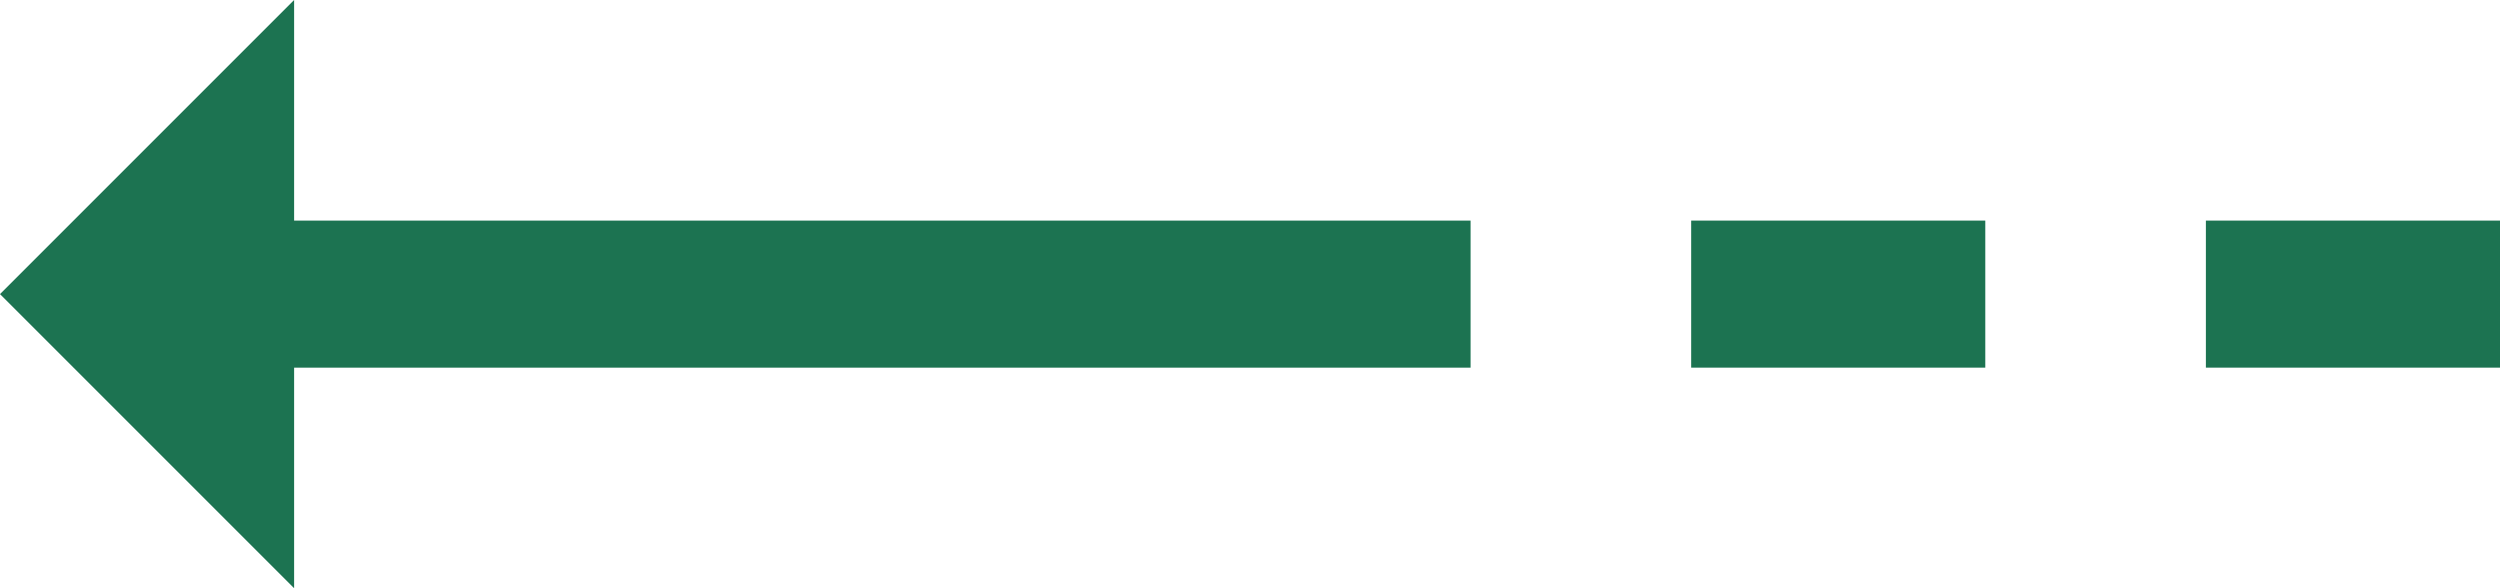 <?xml version="1.0" encoding="UTF-8"?>
<svg width="34px" height="8px" viewBox="0 0 34 8" version="1.1" xmlns="http://www.w3.org/2000/svg" xmlns:xlink="http://www.w3.org/1999/xlink">
    <!-- Generator: Sketch 63.1 (92452) - https://sketch.com -->
    <title>pijl-links-groen</title>
    <desc>Created with Sketch.</desc>
    <g id="🌈-Design" stroke="none" stroke-width="1" fill="none" fill-rule="evenodd">
        <g id="Icons" transform="translate(-108, -142)" fill="#1C7351">
            <g id="pijl-links-groen" transform="translate(125, 146) rotate(90) translate(-125, -146) translate(121, 129)">
                <g id="icons/icon-arrow-white-right" transform="translate(4, 24) rotate(90) translate(-4, -24) translate(-6, 20)">
                    <g id="top-2">
                        <path d="M9,-6 L11,-6 L11,10 L9,10 L9,-6 Z M10,14 L14,10 L6,10 L10,14 Z" id="top" transform="translate(10, 4) rotate(-90) translate(-10, -4) "></path>
                    </g>
                </g>
                <rect id="Rectangle" x="3" y="7" width="2" height="4"></rect>
                <rect id="Rectangle-Copy" x="3" y="0" width="2" height="4"></rect>
            </g>
        </g>
    </g>
</svg>